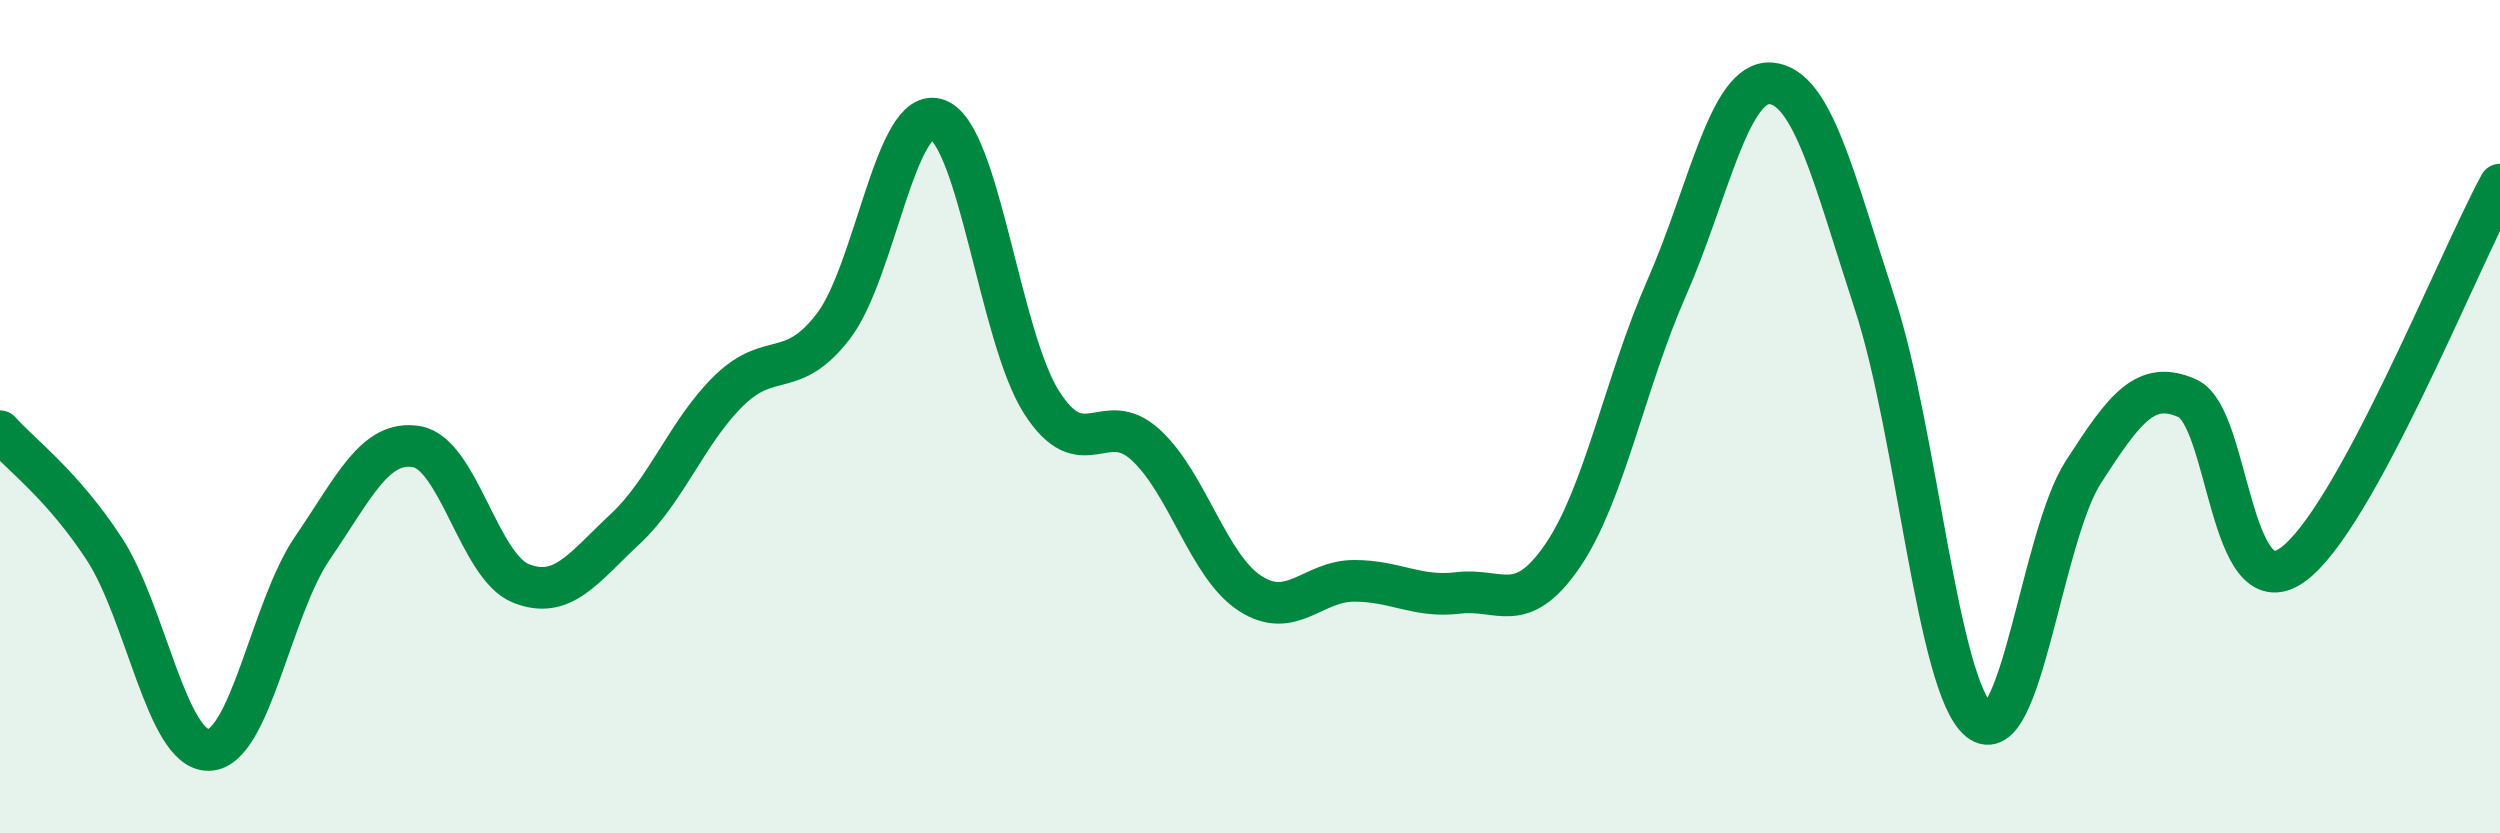 
    <svg width="60" height="20" viewBox="0 0 60 20" xmlns="http://www.w3.org/2000/svg">
      <path
        d="M 0,10.35 C 0.5,10.91 1.5,11.64 2.5,13.17 C 3.5,14.7 4,18 5,18 C 6,18 6.5,14.61 7.5,13.15 C 8.5,11.69 9,10.55 10,10.72 C 11,10.89 11.5,13.6 12.5,14 C 13.5,14.4 14,13.63 15,12.7 C 16,11.77 16.5,10.34 17.5,9.37 C 18.5,8.4 19,9.13 20,7.83 C 21,6.53 21.5,2.5 22.5,2.87 C 23.5,3.24 24,8.1 25,9.66 C 26,11.22 26.5,9.76 27.5,10.68 C 28.5,11.6 29,13.59 30,14.24 C 31,14.89 31.5,13.94 32.5,13.94 C 33.5,13.94 34,14.35 35,14.23 C 36,14.11 36.5,14.8 37.5,13.34 C 38.5,11.88 39,9.18 40,6.91 C 41,4.64 41.5,1.92 42.5,2 C 43.5,2.08 44,4.24 45,7.3 C 46,10.36 46.5,16.48 47.5,17.29 C 48.5,18.1 49,12.88 50,11.33 C 51,9.78 51.5,9.11 52.5,9.56 C 53.5,10.01 53.5,14.6 55,13.57 C 56.5,12.54 59,6.26 60,4.43L60 20L0 20Z"
        fill="#008740"
        opacity="0.1"
        stroke-linecap="round"
        stroke-linejoin="round"
      />
      <path
        d="M 0,10.35 C 0.5,10.91 1.5,11.64 2.5,13.17 C 3.5,14.7 4,18 5,18 C 6,18 6.5,14.61 7.5,13.15 C 8.5,11.69 9,10.55 10,10.72 C 11,10.89 11.5,13.6 12.5,14 C 13.5,14.4 14,13.63 15,12.7 C 16,11.77 16.5,10.34 17.5,9.37 C 18.5,8.4 19,9.13 20,7.83 C 21,6.53 21.5,2.5 22.5,2.87 C 23.5,3.24 24,8.1 25,9.66 C 26,11.22 26.5,9.76 27.5,10.68 C 28.5,11.6 29,13.59 30,14.24 C 31,14.89 31.5,13.94 32.5,13.94 C 33.5,13.94 34,14.35 35,14.23 C 36,14.11 36.5,14.8 37.5,13.34 C 38.5,11.88 39,9.18 40,6.91 C 41,4.64 41.5,1.92 42.5,2 C 43.5,2.08 44,4.24 45,7.3 C 46,10.36 46.5,16.48 47.5,17.29 C 48.5,18.1 49,12.88 50,11.33 C 51,9.78 51.5,9.11 52.5,9.56 C 53.5,10.01 53.5,14.6 55,13.57 C 56.5,12.54 59,6.26 60,4.43"
        stroke="#008740"
        stroke-width="1"
        fill="none"
        stroke-linecap="round"
        stroke-linejoin="round"
      />
    </svg>
  